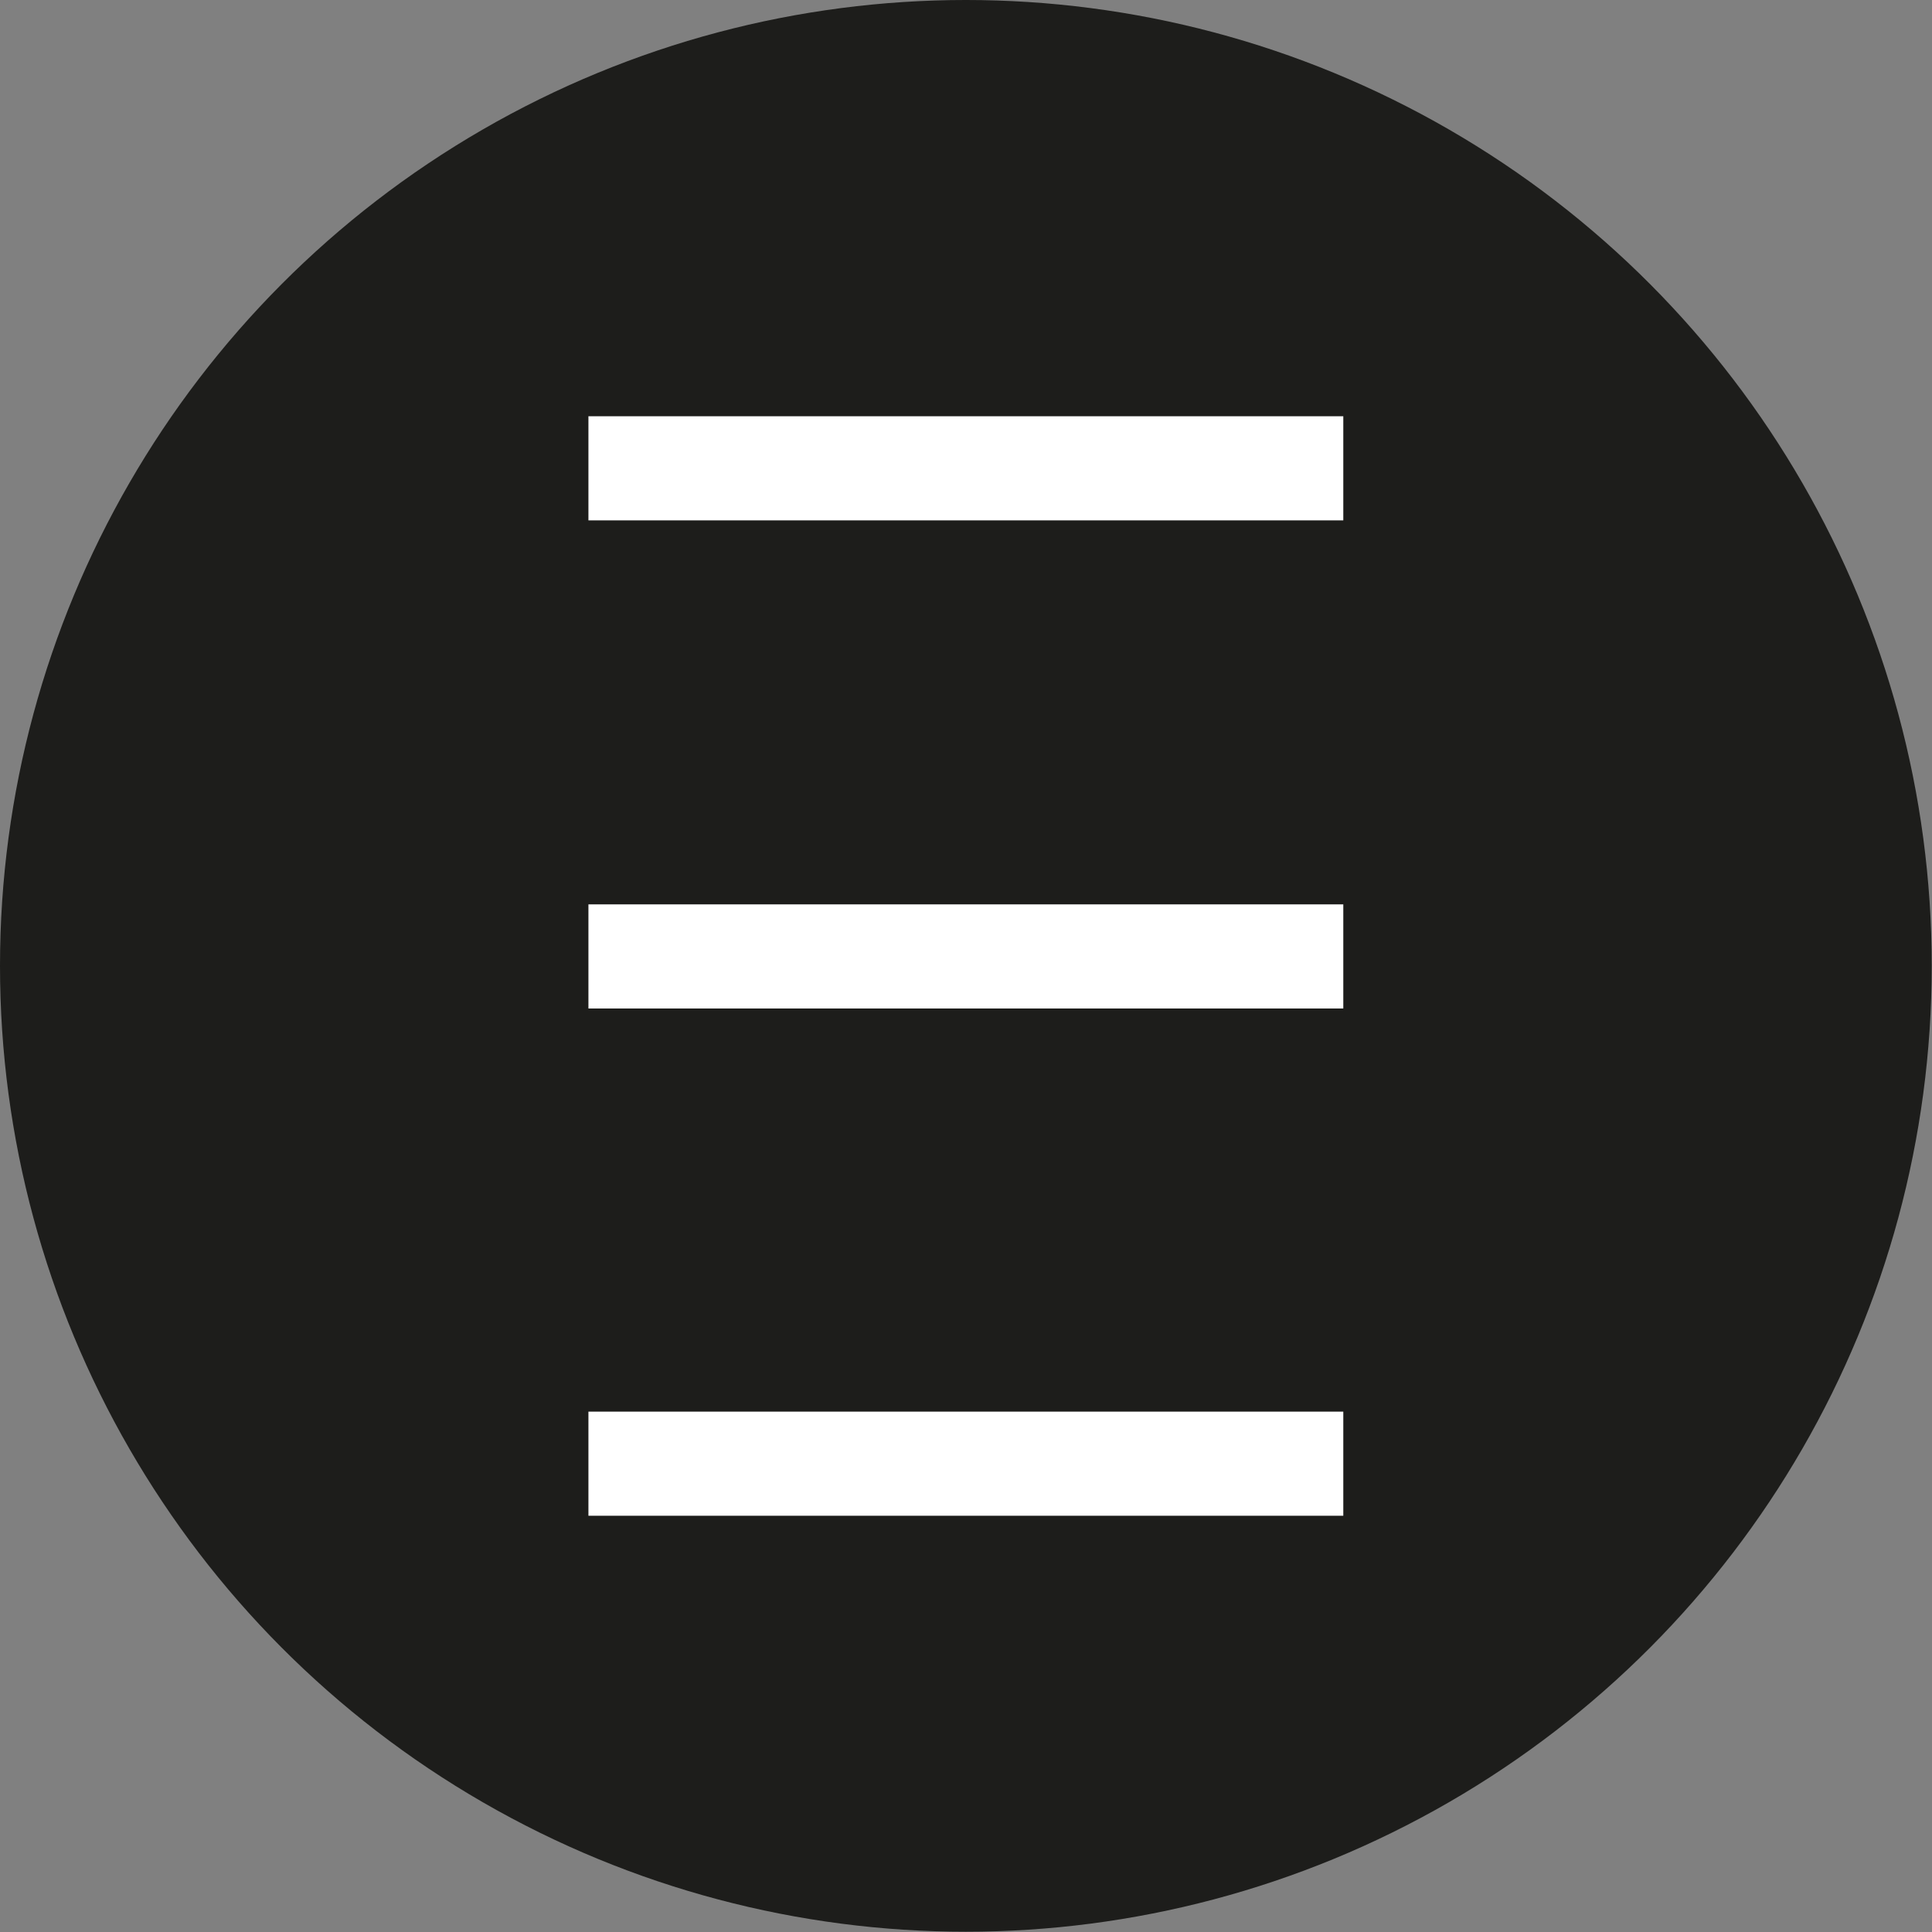 <?xml version="1.0" encoding="UTF-8"?> <!-- Generator: Adobe Illustrator 26.0.2, SVG Export Plug-In . SVG Version: 6.00 Build 0) --> <svg xmlns="http://www.w3.org/2000/svg" xmlns:xlink="http://www.w3.org/1999/xlink" version="1.1" id="Calque_1" x="0px" y="0px" viewBox="0 0 70.69 70.69" style="enable-background:new 0 0 70.69 70.69;" xml:space="preserve"><rect x="0" y="0" width="70.69" height="70.69" fill="#808080" stroke="none"/> <style type="text/css"> .st0{fill:#1D1D1B;} .st1{fill:#9D9D9C;} .st2{fill:#FFFFFF;} .st3{fill:#761C45;} </style> <circle class="st0" cx="35.34" cy="35.34" r="35.34"></circle> <g> <g> <rect x="21.53" y="15.23" class="st2" width="27.62" height="3.81"></rect> </g> <g> <rect x="21.53" y="33.09" class="st2" width="27.62" height="3.81"></rect> </g> <g> <rect x="21.53" y="51.65" class="st2" width="27.62" height="3.81"></rect> </g> </g> </svg> 